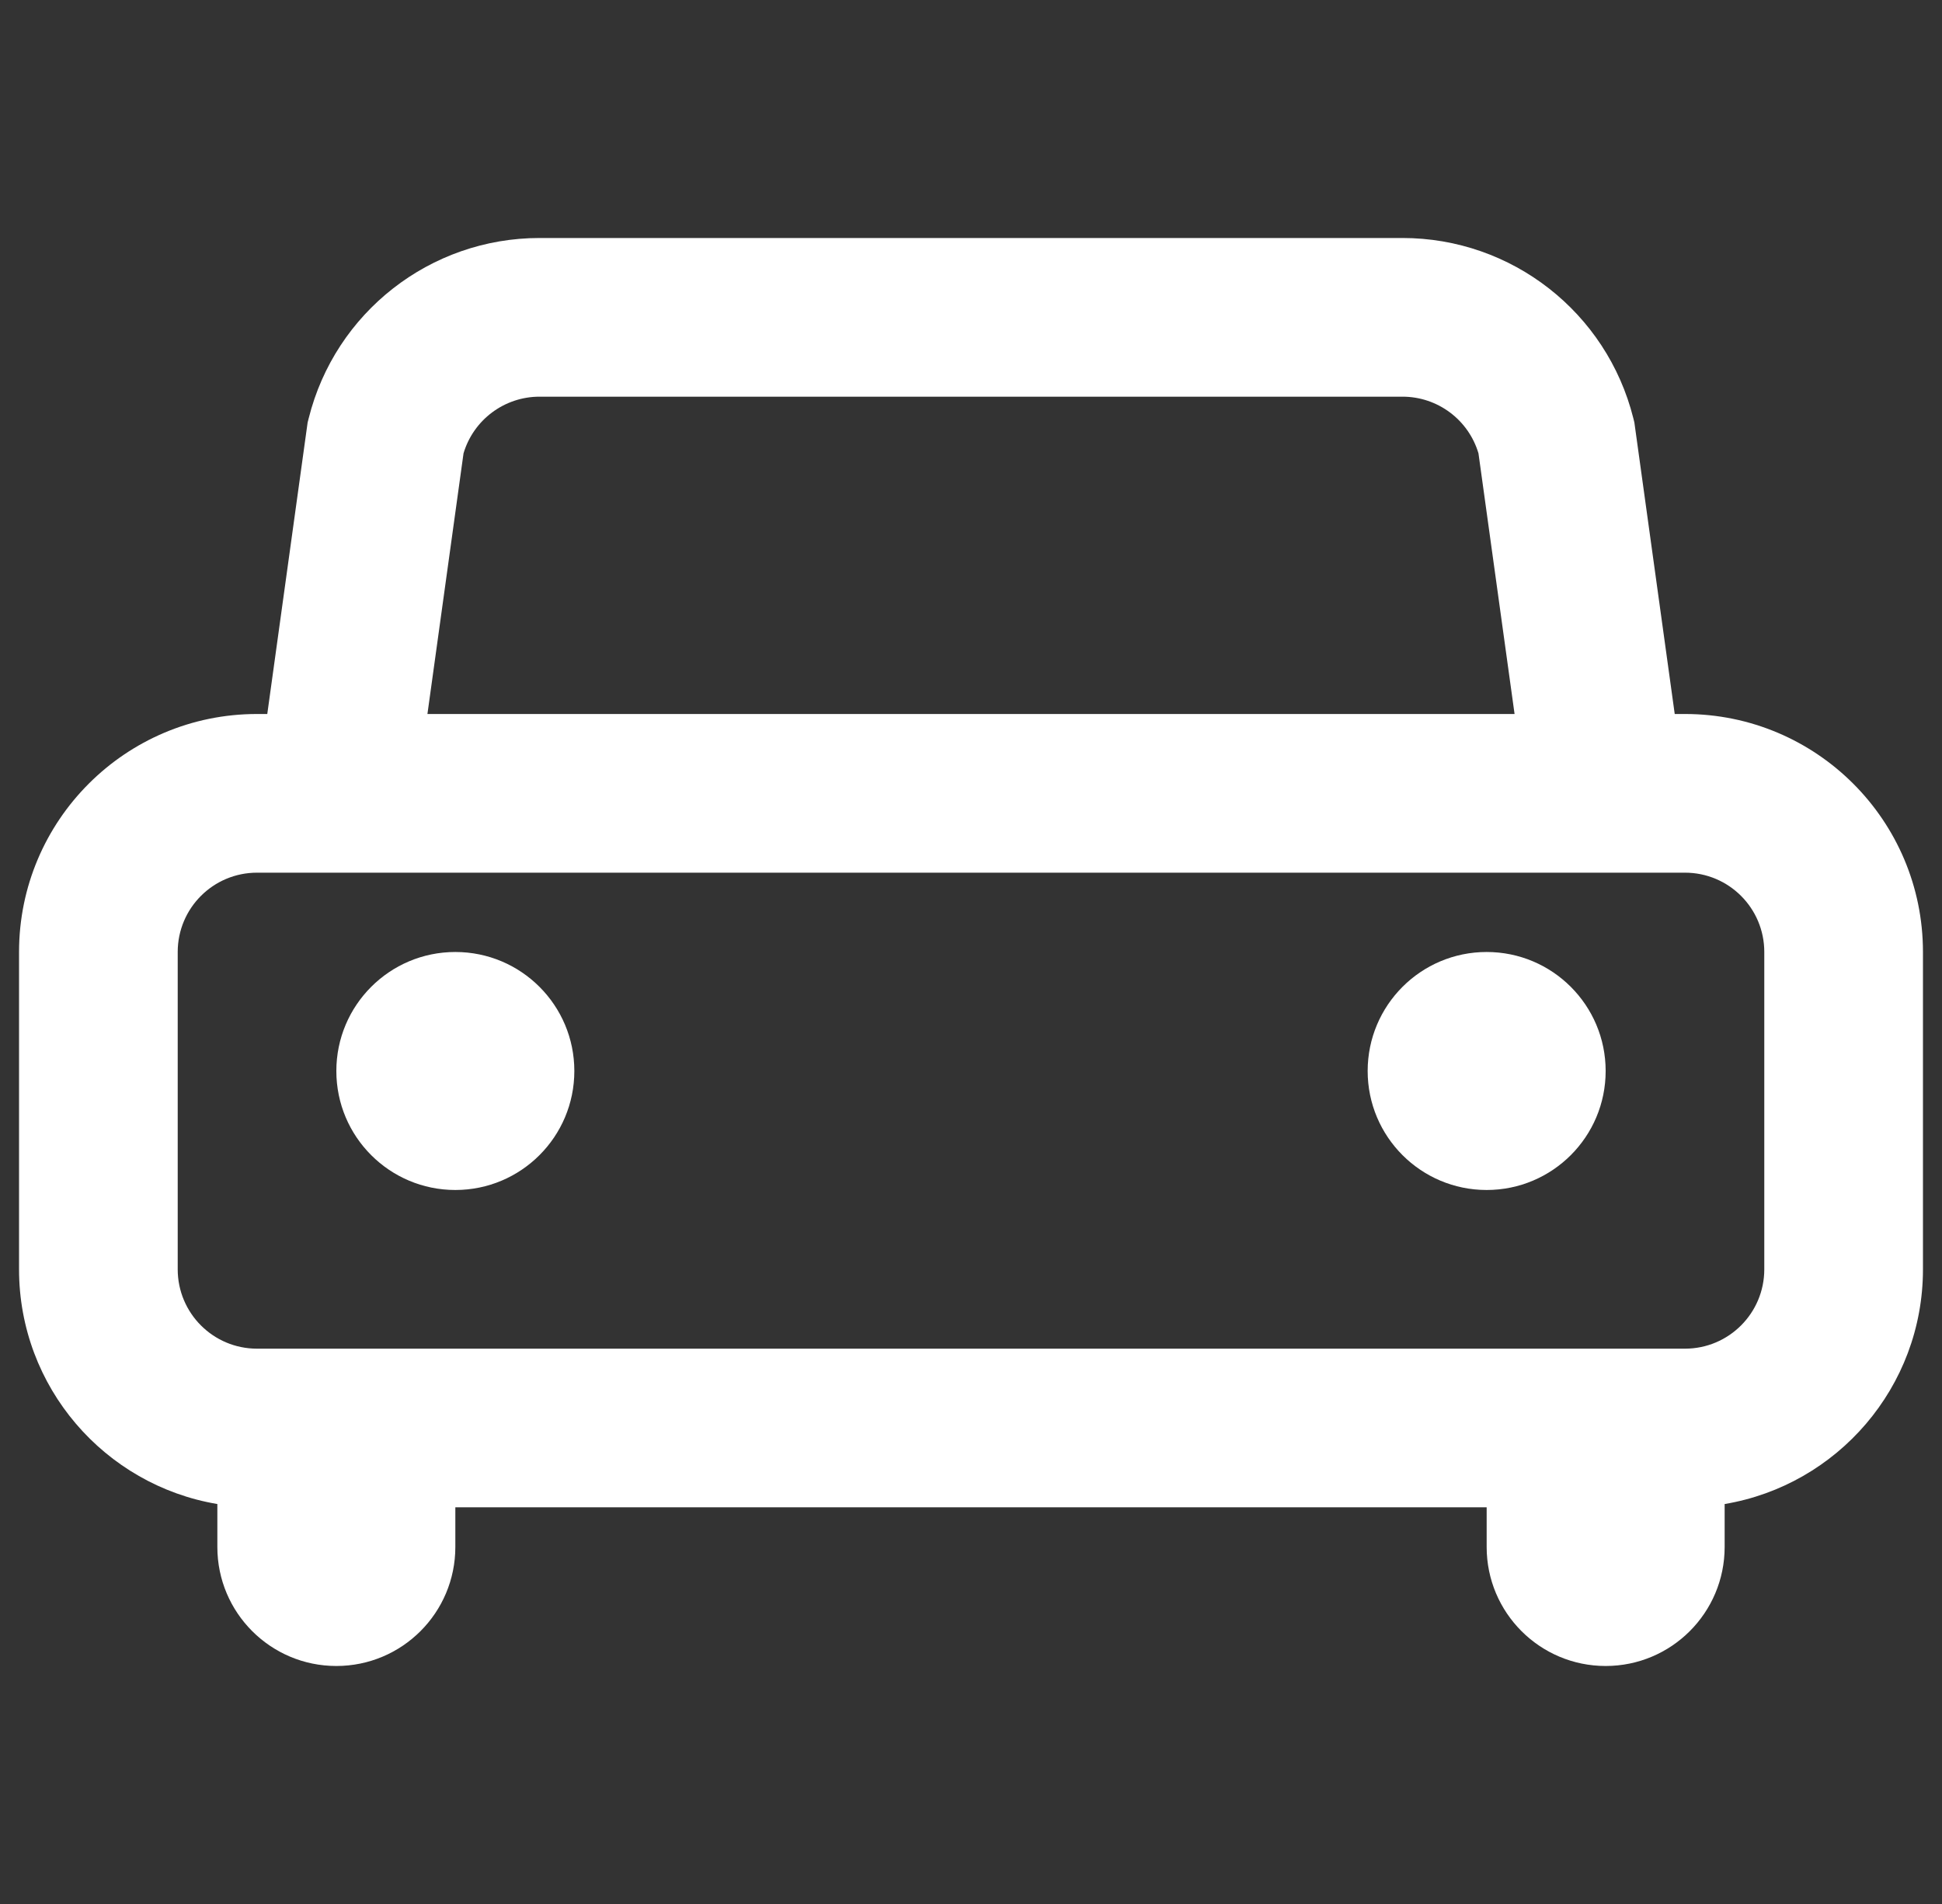 <svg width="51" height="50" viewBox="0 0 51 50" fill="none" xmlns="http://www.w3.org/2000/svg">
<rect x="0" y="0" width="51" height="50" fill="#333333" stroke="none"/>
<path fill-rule="evenodd" clip-rule="evenodd" d="M12.173 11.905L11.225 18.75H39.775L38.827 11.905C38.565 11.025 37.756 10.417 36.832 10.417H14.169C13.245 10.417 12.435 11.025 12.173 11.905ZM8.079 11.093L7.019 18.75H6.75C3.298 18.75 0.5 21.548 0.5 25V33.333C0.5 36.43 2.752 39.001 5.708 39.497V40.625C5.708 42.351 7.107 43.75 8.833 43.75C10.559 43.75 11.958 42.351 11.958 40.625V39.583H39.042V40.625C39.042 42.351 40.441 43.75 42.167 43.75C43.893 43.75 45.292 42.351 45.292 40.625V39.497C48.248 39.001 50.5 36.43 50.5 33.333V25C50.5 21.548 47.702 18.75 44.25 18.75H43.981L42.921 11.093L42.894 10.984C42.198 8.203 39.7 6.25 36.832 6.25H14.169C11.3 6.25 8.802 8.203 8.107 10.984L8.079 11.093ZM4.667 25C4.667 23.849 5.599 22.917 6.75 22.917H44.25C45.401 22.917 46.333 23.849 46.333 25V33.333C46.333 34.484 45.401 35.417 44.25 35.417H6.75C5.599 35.417 4.667 34.484 4.667 33.333V25ZM15.083 28.125C15.083 29.851 13.684 31.25 11.958 31.25C10.232 31.25 8.833 29.851 8.833 28.125C8.833 26.399 10.232 25 11.958 25C13.684 25 15.083 26.399 15.083 28.125ZM39.042 31.25C40.768 31.25 42.167 29.851 42.167 28.125C42.167 26.399 40.768 25 39.042 25C37.316 25 35.917 26.399 35.917 28.125C35.917 29.851 37.316 31.25 39.042 31.25Z" fill="white"/>
</svg>
